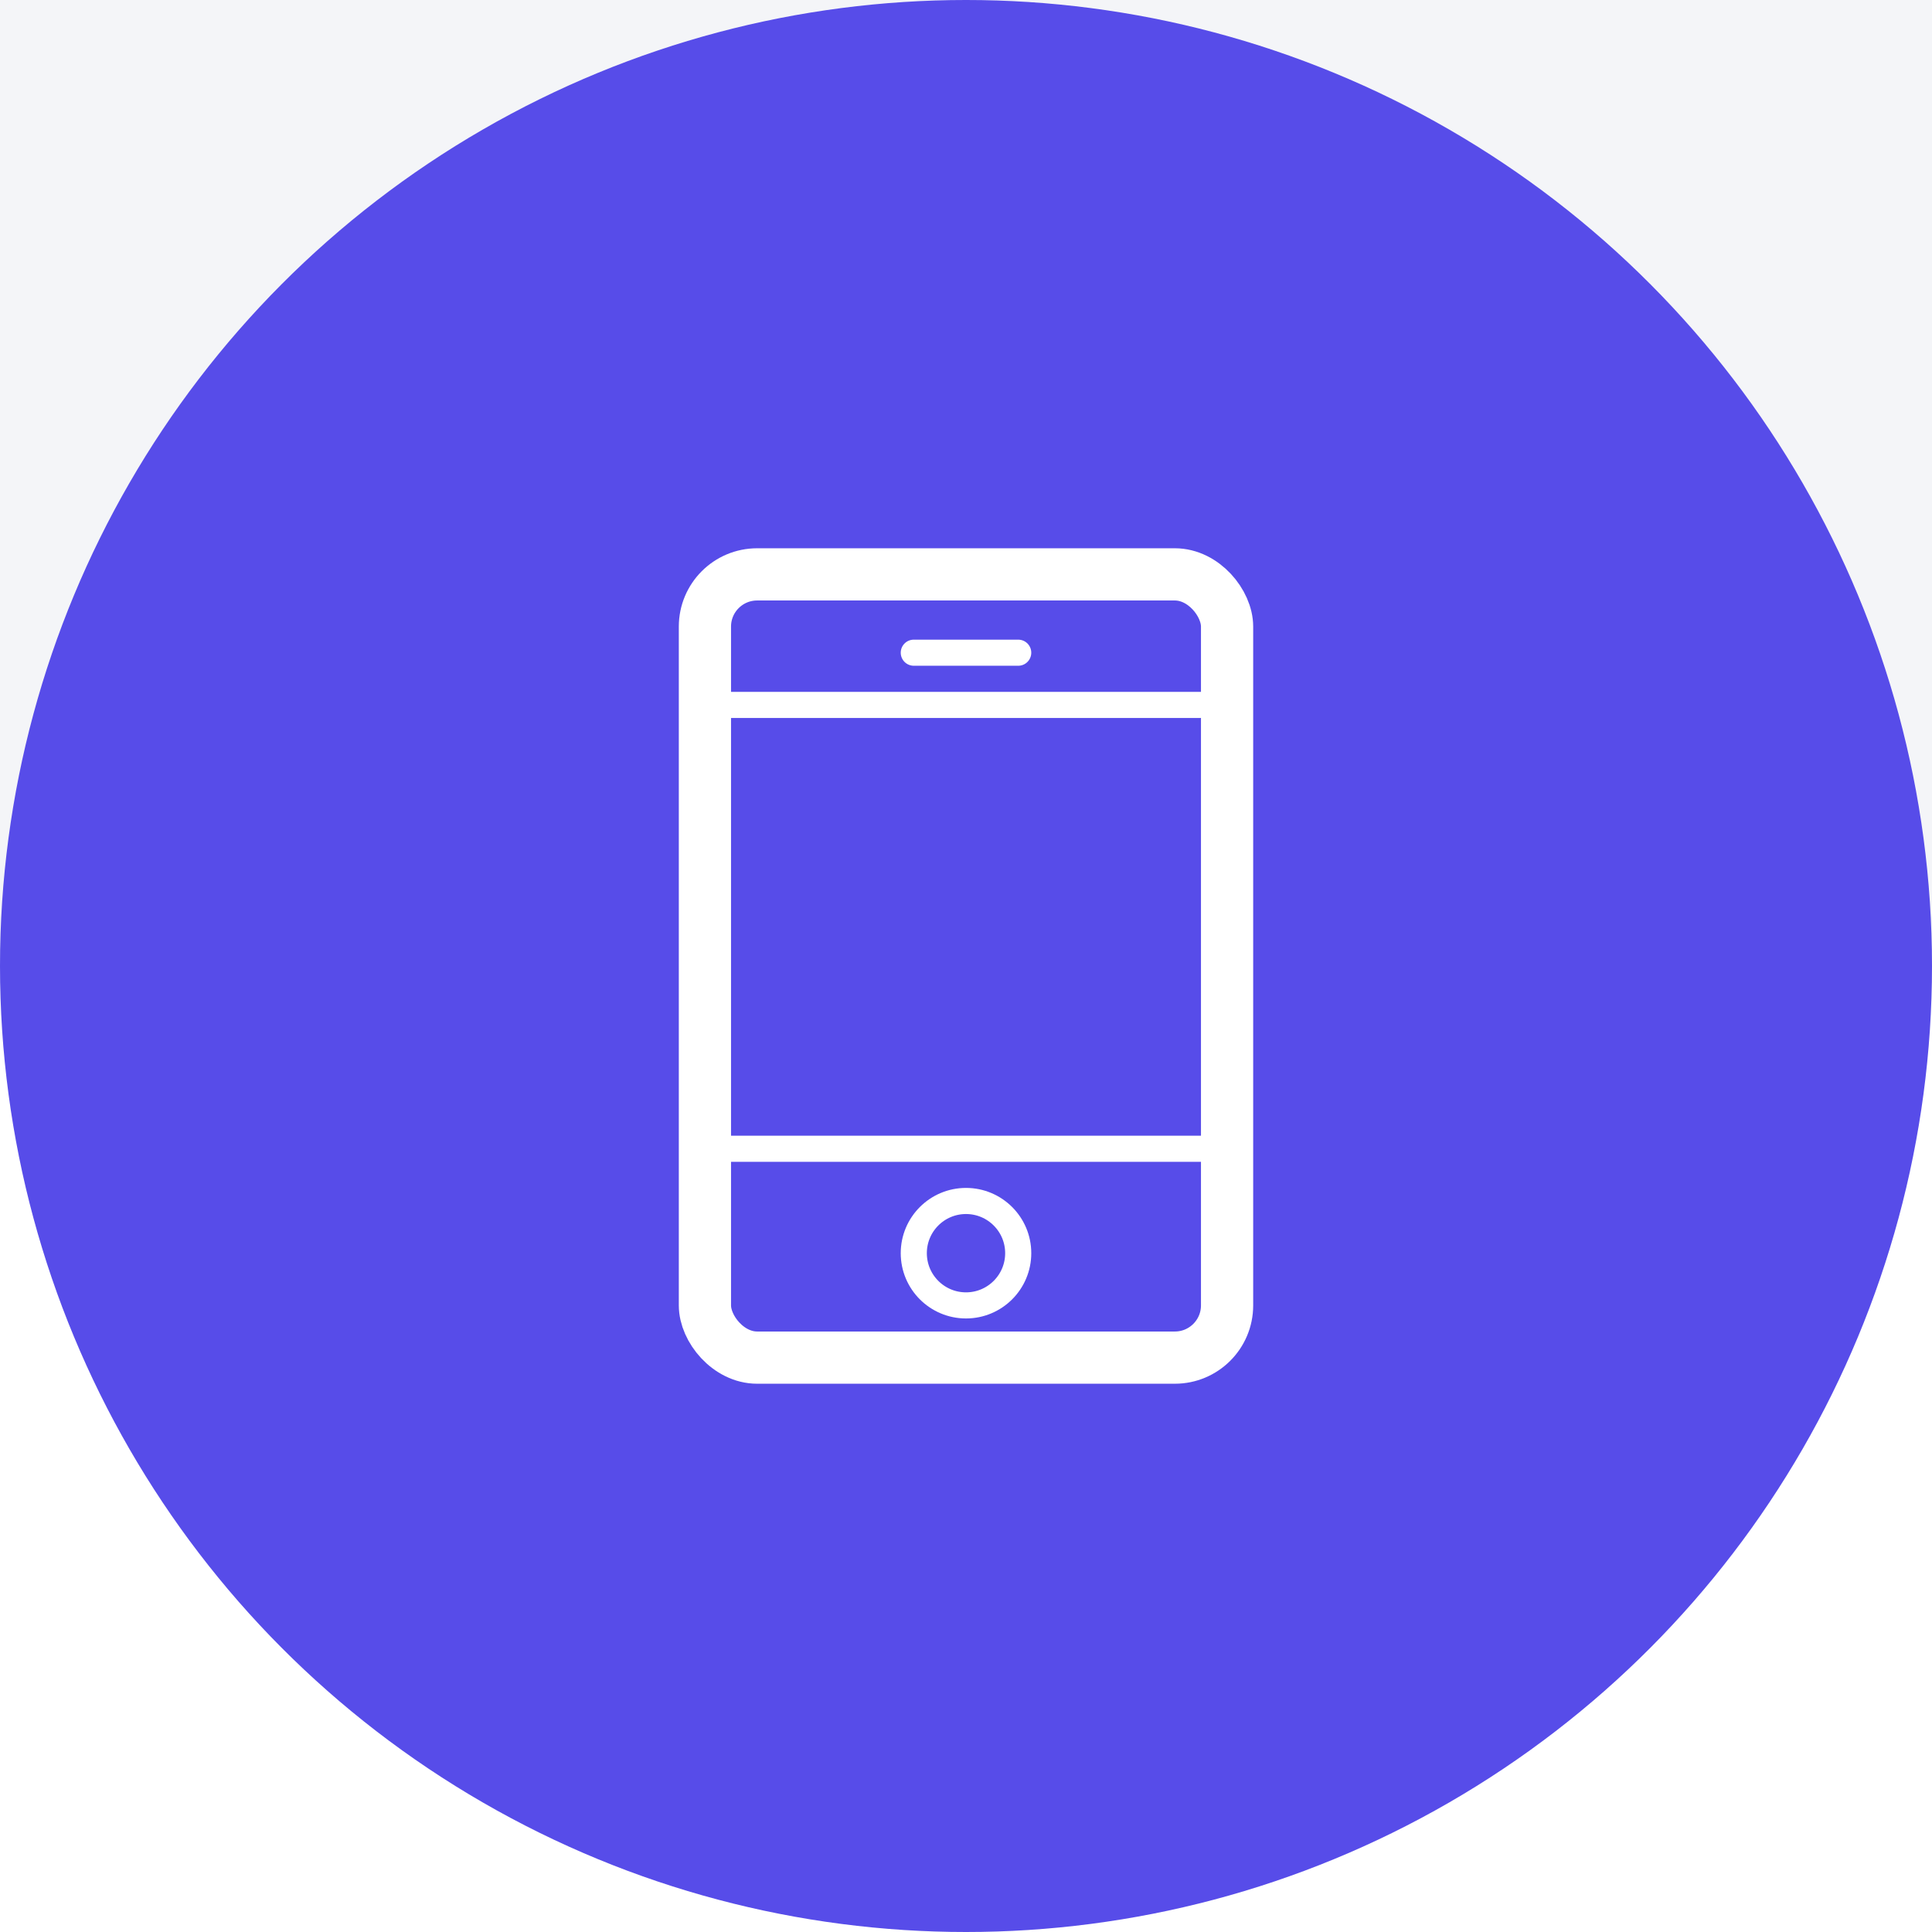 <?xml version="1.0" encoding="UTF-8"?>
<svg width="74px" height="74px" viewBox="0 0 74 74" version="1.1" xmlns="http://www.w3.org/2000/svg" xmlns:xlink="http://www.w3.org/1999/xlink">
    <!-- Generator: Sketch 50.2 (55047) - http://www.bohemiancoding.com/sketch -->
    <title>Oval 2 Copy 3</title>
    <desc>Created with Sketch.</desc>
    <defs></defs>
    <g id="Page-1" stroke="none" stroke-width="1" fill="none" fill-rule="evenodd">
        <g id="UI---Homepage-Iznamljivac" transform="translate(-248, -1819)">
            <g id="Zasto-Sugestio" transform="translate(0, 1625)">
                <rect id="grey" fill="#F4F5F8" x="0" y="0" width="1600" height="550"></rect>
                <rect id="Rectangle-3-Copy" fill="#FFFFFF" x="230" y="231" width="356" height="211" rx="5"></rect>
                <circle id="Oval-2-Copy-3" fill="#574CE9" cx="285" cy="231" r="37"></circle>
                <g id="mobile_icon" transform="translate(275, 216)" stroke="#FFFFFF">
                    <rect id="Rectangle-path" stroke-width="2" stroke-linecap="round" stroke-linejoin="round" x="0" y="0" width="20" height="30" rx="2"></rect>
                    <circle id="Oval-5" cx="10" cy="26" r="2"></circle>
                    <path d="M8,3 L12,3" id="Line-3" stroke-linecap="round"></path>
                    <path d="M1,5 L19,5" id="Line-3-Copy" stroke-linecap="round"></path>
                    <path d="M1,22 L19,22" id="Line-3-Copy-2" stroke-linecap="round"></path>
                </g>
            </g>
        </g>
    </g>
</svg>